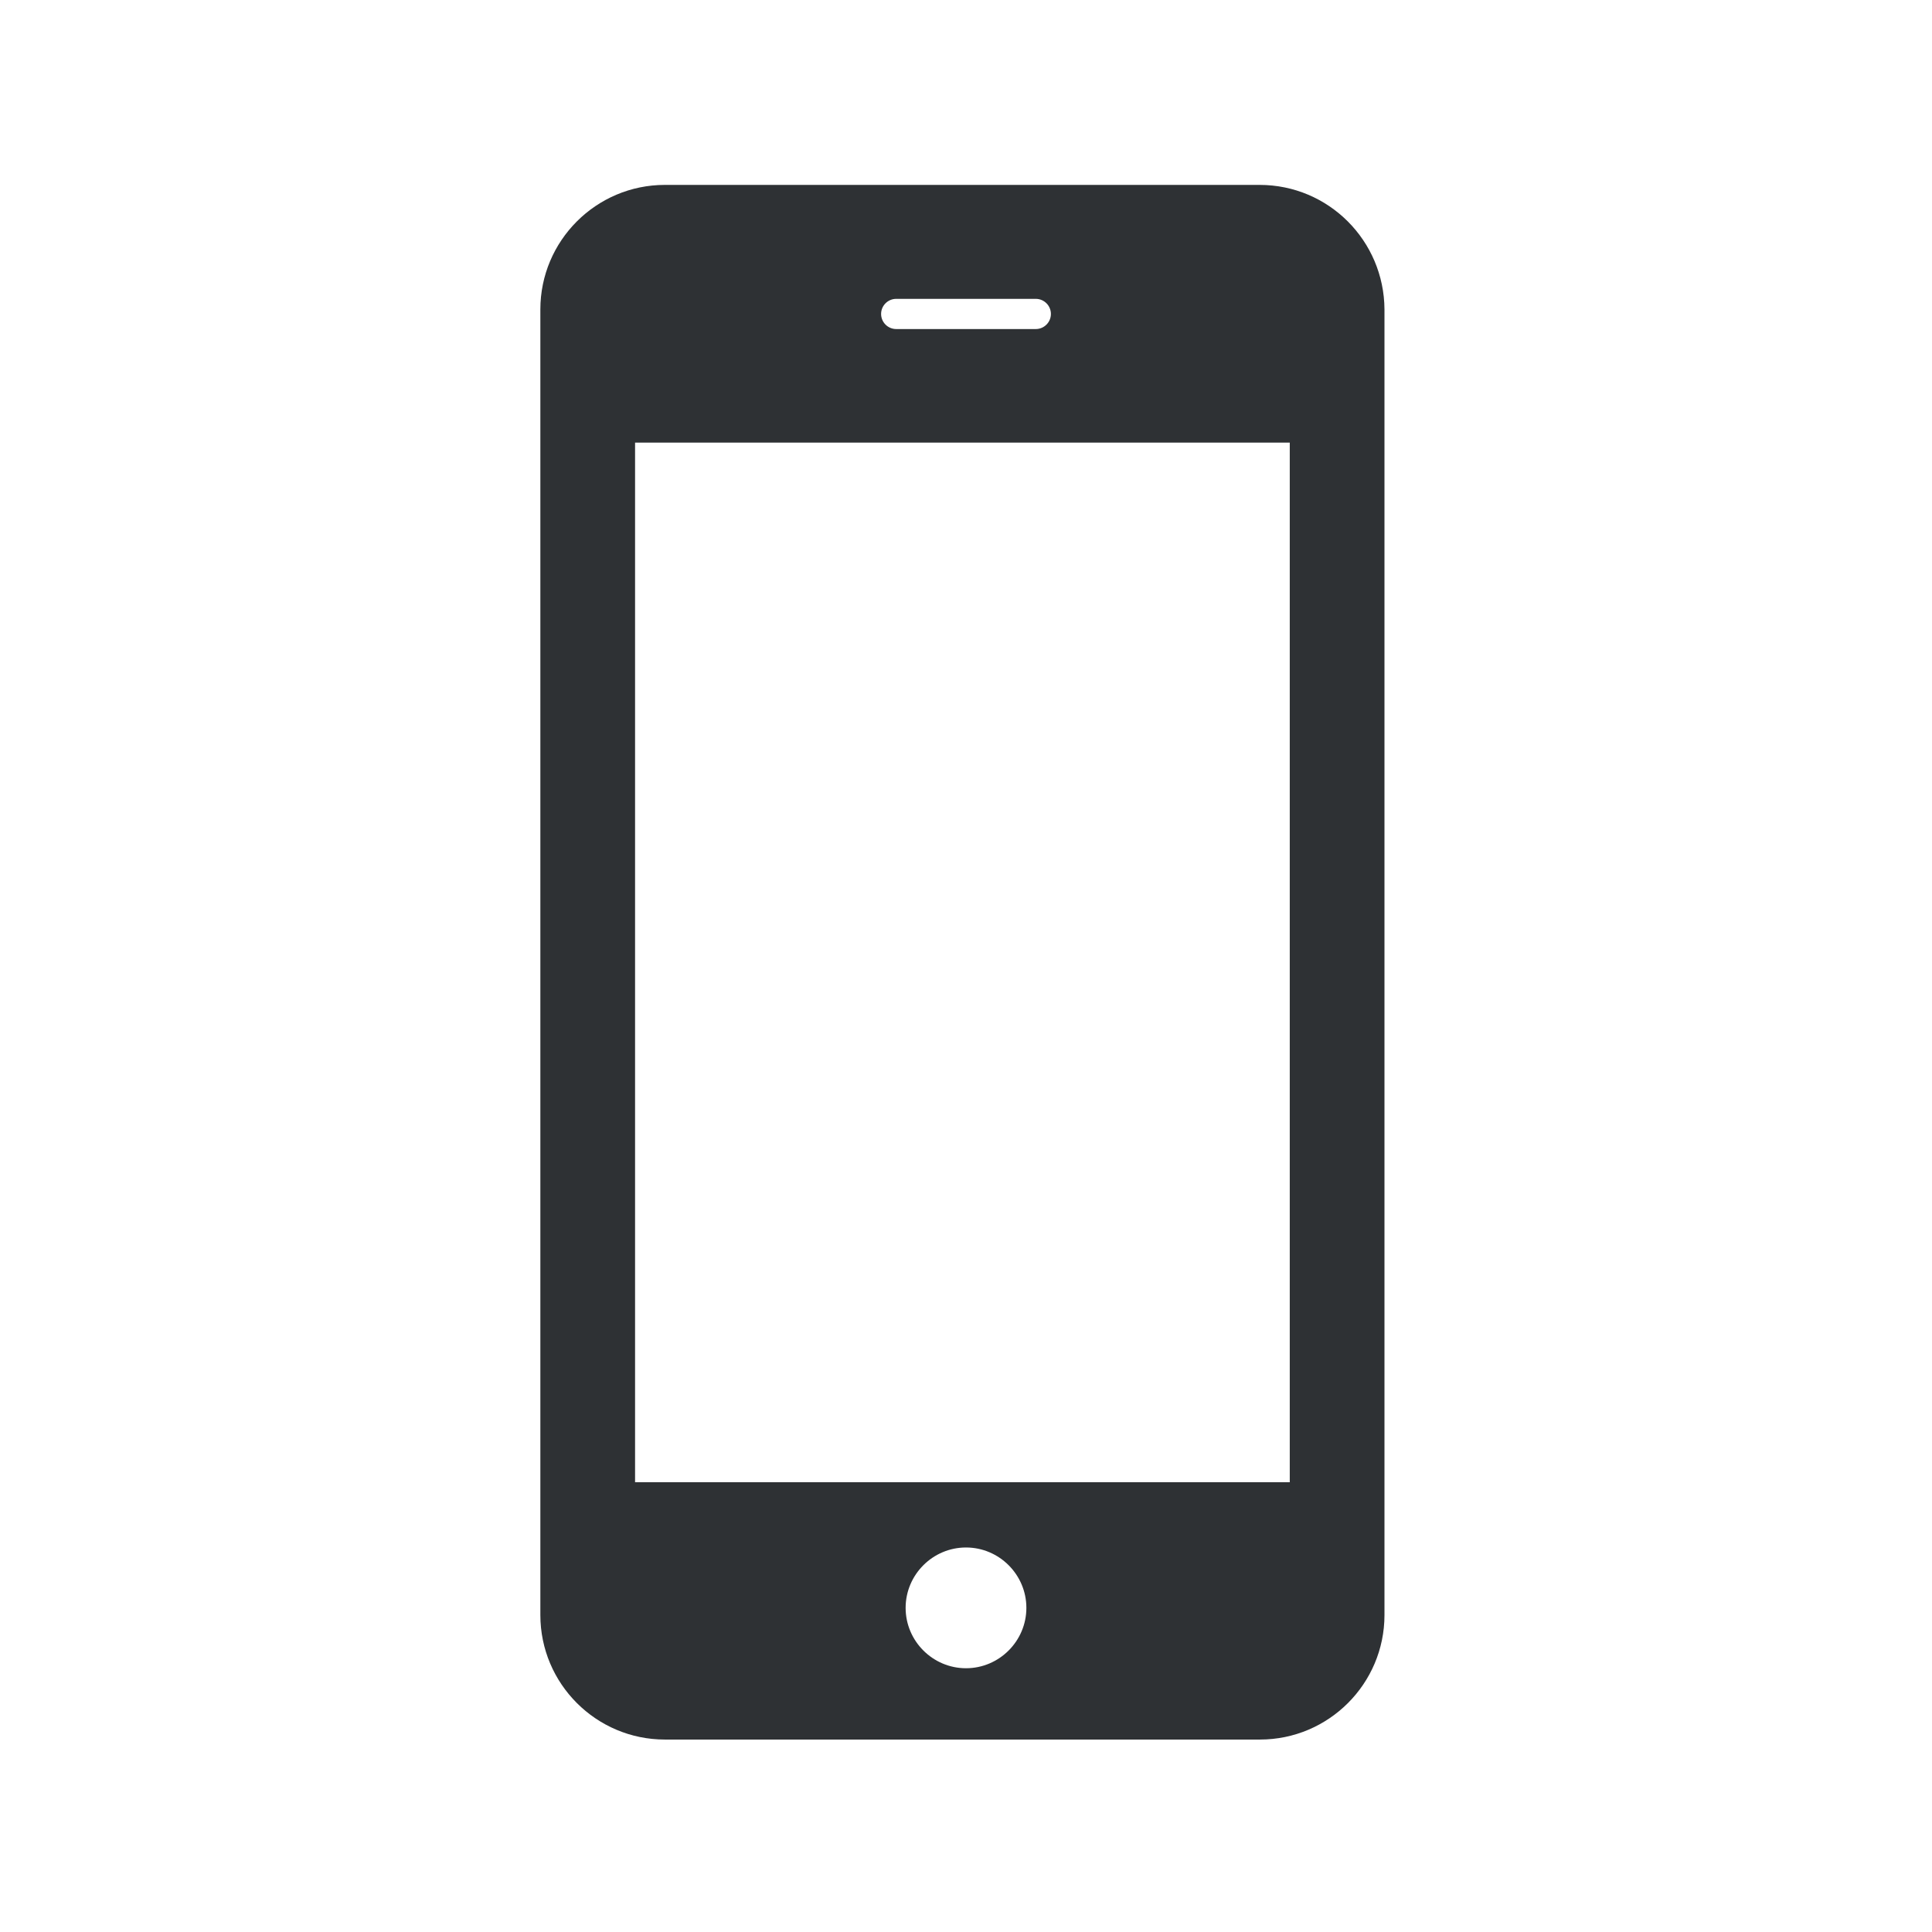 <svg xmlns="http://www.w3.org/2000/svg" viewBox="0 0 512 512"><path fill="#2E3134" d="M333.8 49H176.2c-18.2 0-33 14.8-33 33v346c0 18.2 14.8 33 33 33h157.7c18.2 0 33-14.8 33-33V82c-.1-18.2-14.8-33-33.1-33zm-96.3 30.2h37c2.2 0 4 1.8 4 4s-1.8 4-4 4h-37c-2.2 0-4-1.8-4-4s1.8-4 4-4zM256 442.1c-8.8 0-16-7.2-16-16s7.2-16 16-16 16 7.2 16 16-7.2 16-16 16zm85.8-49.3H168.3V117.3h173.5v275.5z"/></svg>